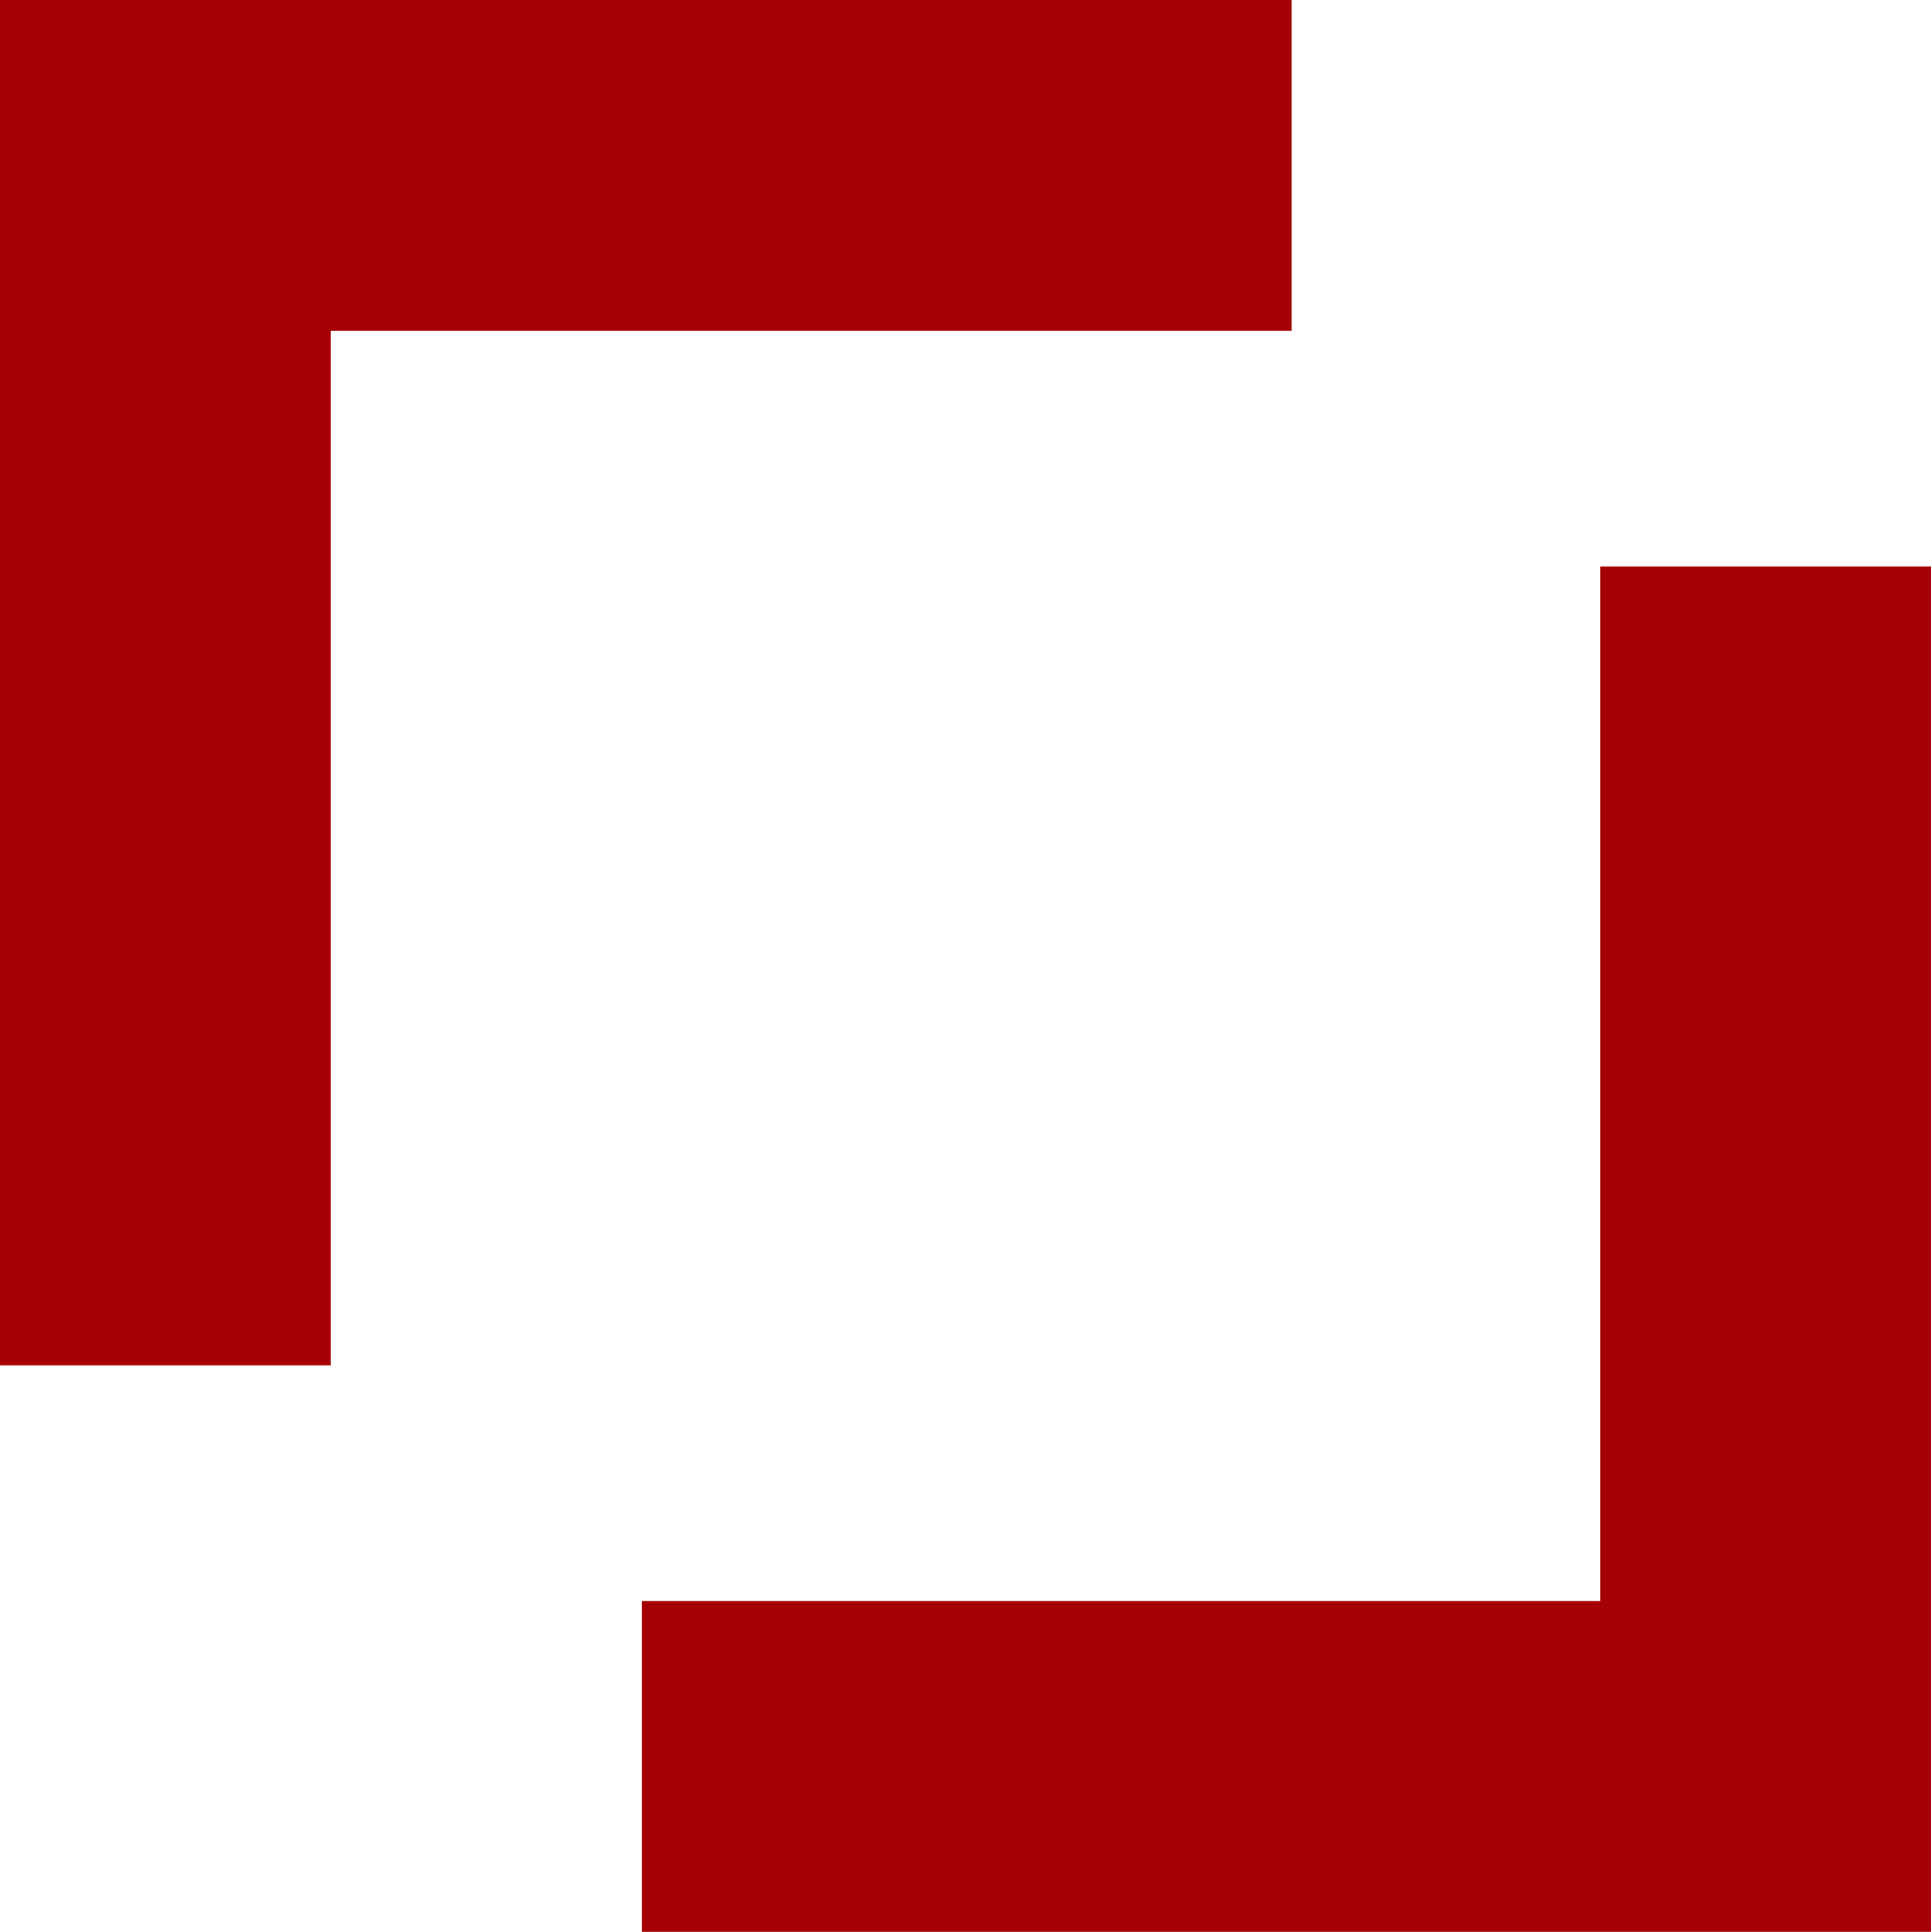 <svg xmlns="http://www.w3.org/2000/svg" width="81.859" height="81.887" viewBox="0 0 81.859 81.887">
  <g id="グループ_19604" data-name="グループ 19604" transform="translate(-11.982 0)">
    <path id="パス_37618" data-name="パス 37618" d="M11.982,0V57.875H26V14.021H66.74V0Z" transform="translate(0 0)" fill="#a50005"/>
    <path id="パス_37619" data-name="パス 37619" d="M47.717,89.405V75.384H88.344V31.531h14.018V89.405Z" transform="translate(-8.521 -7.519)" fill="#a50005"/>
  </g>
</svg>
